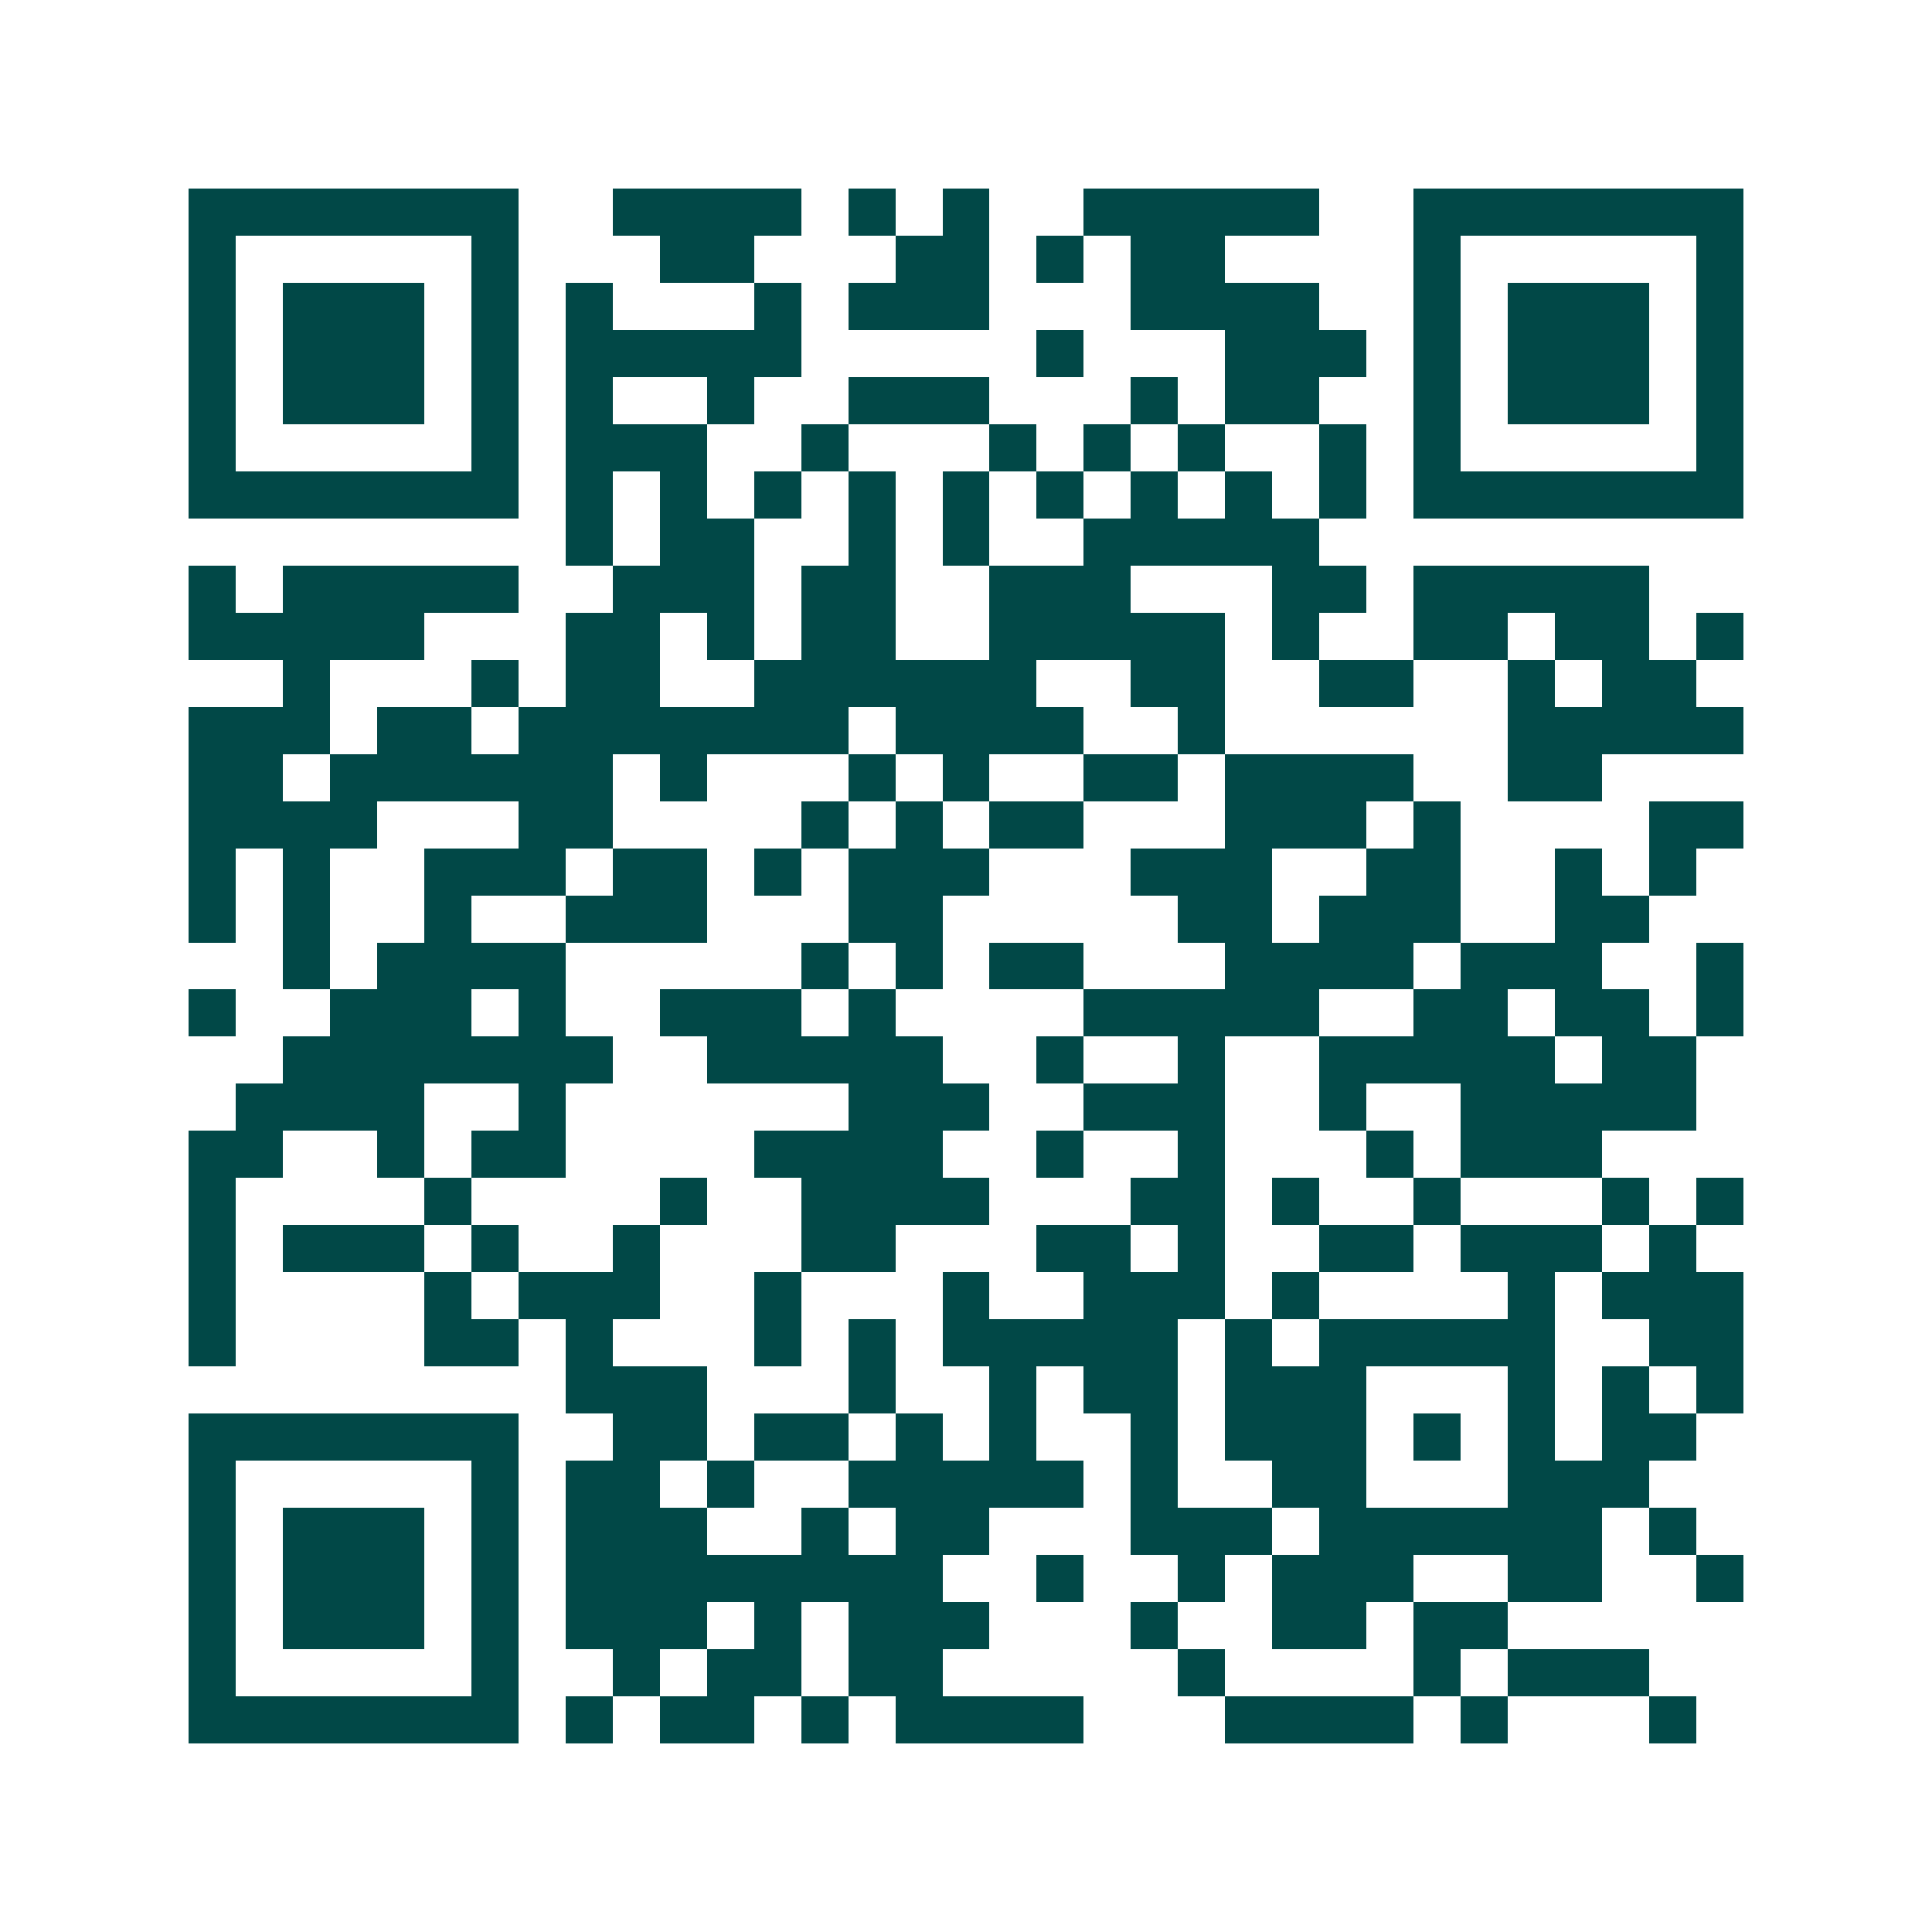 <svg xmlns="http://www.w3.org/2000/svg" width="200" height="200" viewBox="0 0 41 41" shape-rendering="crispEdges"><path fill="#ffffff" d="M0 0h41v41H0z"/><path stroke="#014847" d="M4 4.5h7m2 0h4m1 0h1m1 0h1m2 0h5m2 0h7M4 5.5h1m5 0h1m3 0h2m3 0h2m1 0h1m1 0h2m4 0h1m5 0h1M4 6.5h1m1 0h3m1 0h1m1 0h1m3 0h1m1 0h3m3 0h4m2 0h1m1 0h3m1 0h1M4 7.5h1m1 0h3m1 0h1m1 0h5m5 0h1m3 0h3m1 0h1m1 0h3m1 0h1M4 8.5h1m1 0h3m1 0h1m1 0h1m2 0h1m2 0h3m3 0h1m1 0h2m2 0h1m1 0h3m1 0h1M4 9.5h1m5 0h1m1 0h3m2 0h1m3 0h1m1 0h1m1 0h1m2 0h1m1 0h1m5 0h1M4 10.5h7m1 0h1m1 0h1m1 0h1m1 0h1m1 0h1m1 0h1m1 0h1m1 0h1m1 0h1m1 0h7M12 11.5h1m1 0h2m2 0h1m1 0h1m2 0h5M4 12.5h1m1 0h5m2 0h3m1 0h2m2 0h3m3 0h2m1 0h5M4 13.5h5m3 0h2m1 0h1m1 0h2m2 0h5m1 0h1m2 0h2m1 0h2m1 0h1M6 14.5h1m3 0h1m1 0h2m2 0h6m2 0h2m2 0h2m2 0h1m1 0h2M4 15.5h3m1 0h2m1 0h7m1 0h4m2 0h1m6 0h5M4 16.5h2m1 0h6m1 0h1m3 0h1m1 0h1m2 0h2m1 0h4m2 0h2M4 17.5h4m3 0h2m4 0h1m1 0h1m1 0h2m3 0h3m1 0h1m4 0h2M4 18.5h1m1 0h1m2 0h3m1 0h2m1 0h1m1 0h3m3 0h3m2 0h2m2 0h1m1 0h1M4 19.5h1m1 0h1m2 0h1m2 0h3m3 0h2m5 0h2m1 0h3m2 0h2M6 20.5h1m1 0h4m5 0h1m1 0h1m1 0h2m3 0h4m1 0h3m2 0h1M4 21.5h1m2 0h3m1 0h1m2 0h3m1 0h1m4 0h5m2 0h2m1 0h2m1 0h1M6 22.5h7m2 0h5m2 0h1m2 0h1m2 0h5m1 0h2M5 23.5h4m2 0h1m6 0h3m2 0h3m2 0h1m2 0h5M4 24.5h2m2 0h1m1 0h2m4 0h4m2 0h1m2 0h1m3 0h1m1 0h3M4 25.5h1m4 0h1m4 0h1m2 0h4m3 0h2m1 0h1m2 0h1m3 0h1m1 0h1M4 26.5h1m1 0h3m1 0h1m2 0h1m3 0h2m3 0h2m1 0h1m2 0h2m1 0h3m1 0h1M4 27.5h1m4 0h1m1 0h3m2 0h1m3 0h1m2 0h3m1 0h1m4 0h1m1 0h3M4 28.5h1m4 0h2m1 0h1m3 0h1m1 0h1m1 0h5m1 0h1m1 0h5m2 0h2M12 29.5h3m3 0h1m2 0h1m1 0h2m1 0h3m3 0h1m1 0h1m1 0h1M4 30.5h7m2 0h2m1 0h2m1 0h1m1 0h1m2 0h1m1 0h3m1 0h1m1 0h1m1 0h2M4 31.5h1m5 0h1m1 0h2m1 0h1m2 0h5m1 0h1m2 0h2m3 0h3M4 32.5h1m1 0h3m1 0h1m1 0h3m2 0h1m1 0h2m3 0h3m1 0h6m1 0h1M4 33.5h1m1 0h3m1 0h1m1 0h8m2 0h1m2 0h1m1 0h3m2 0h2m2 0h1M4 34.5h1m1 0h3m1 0h1m1 0h3m1 0h1m1 0h3m3 0h1m2 0h2m1 0h2M4 35.5h1m5 0h1m2 0h1m1 0h2m1 0h2m5 0h1m4 0h1m1 0h3M4 36.5h7m1 0h1m1 0h2m1 0h1m1 0h4m3 0h4m1 0h1m3 0h1"/></svg>
